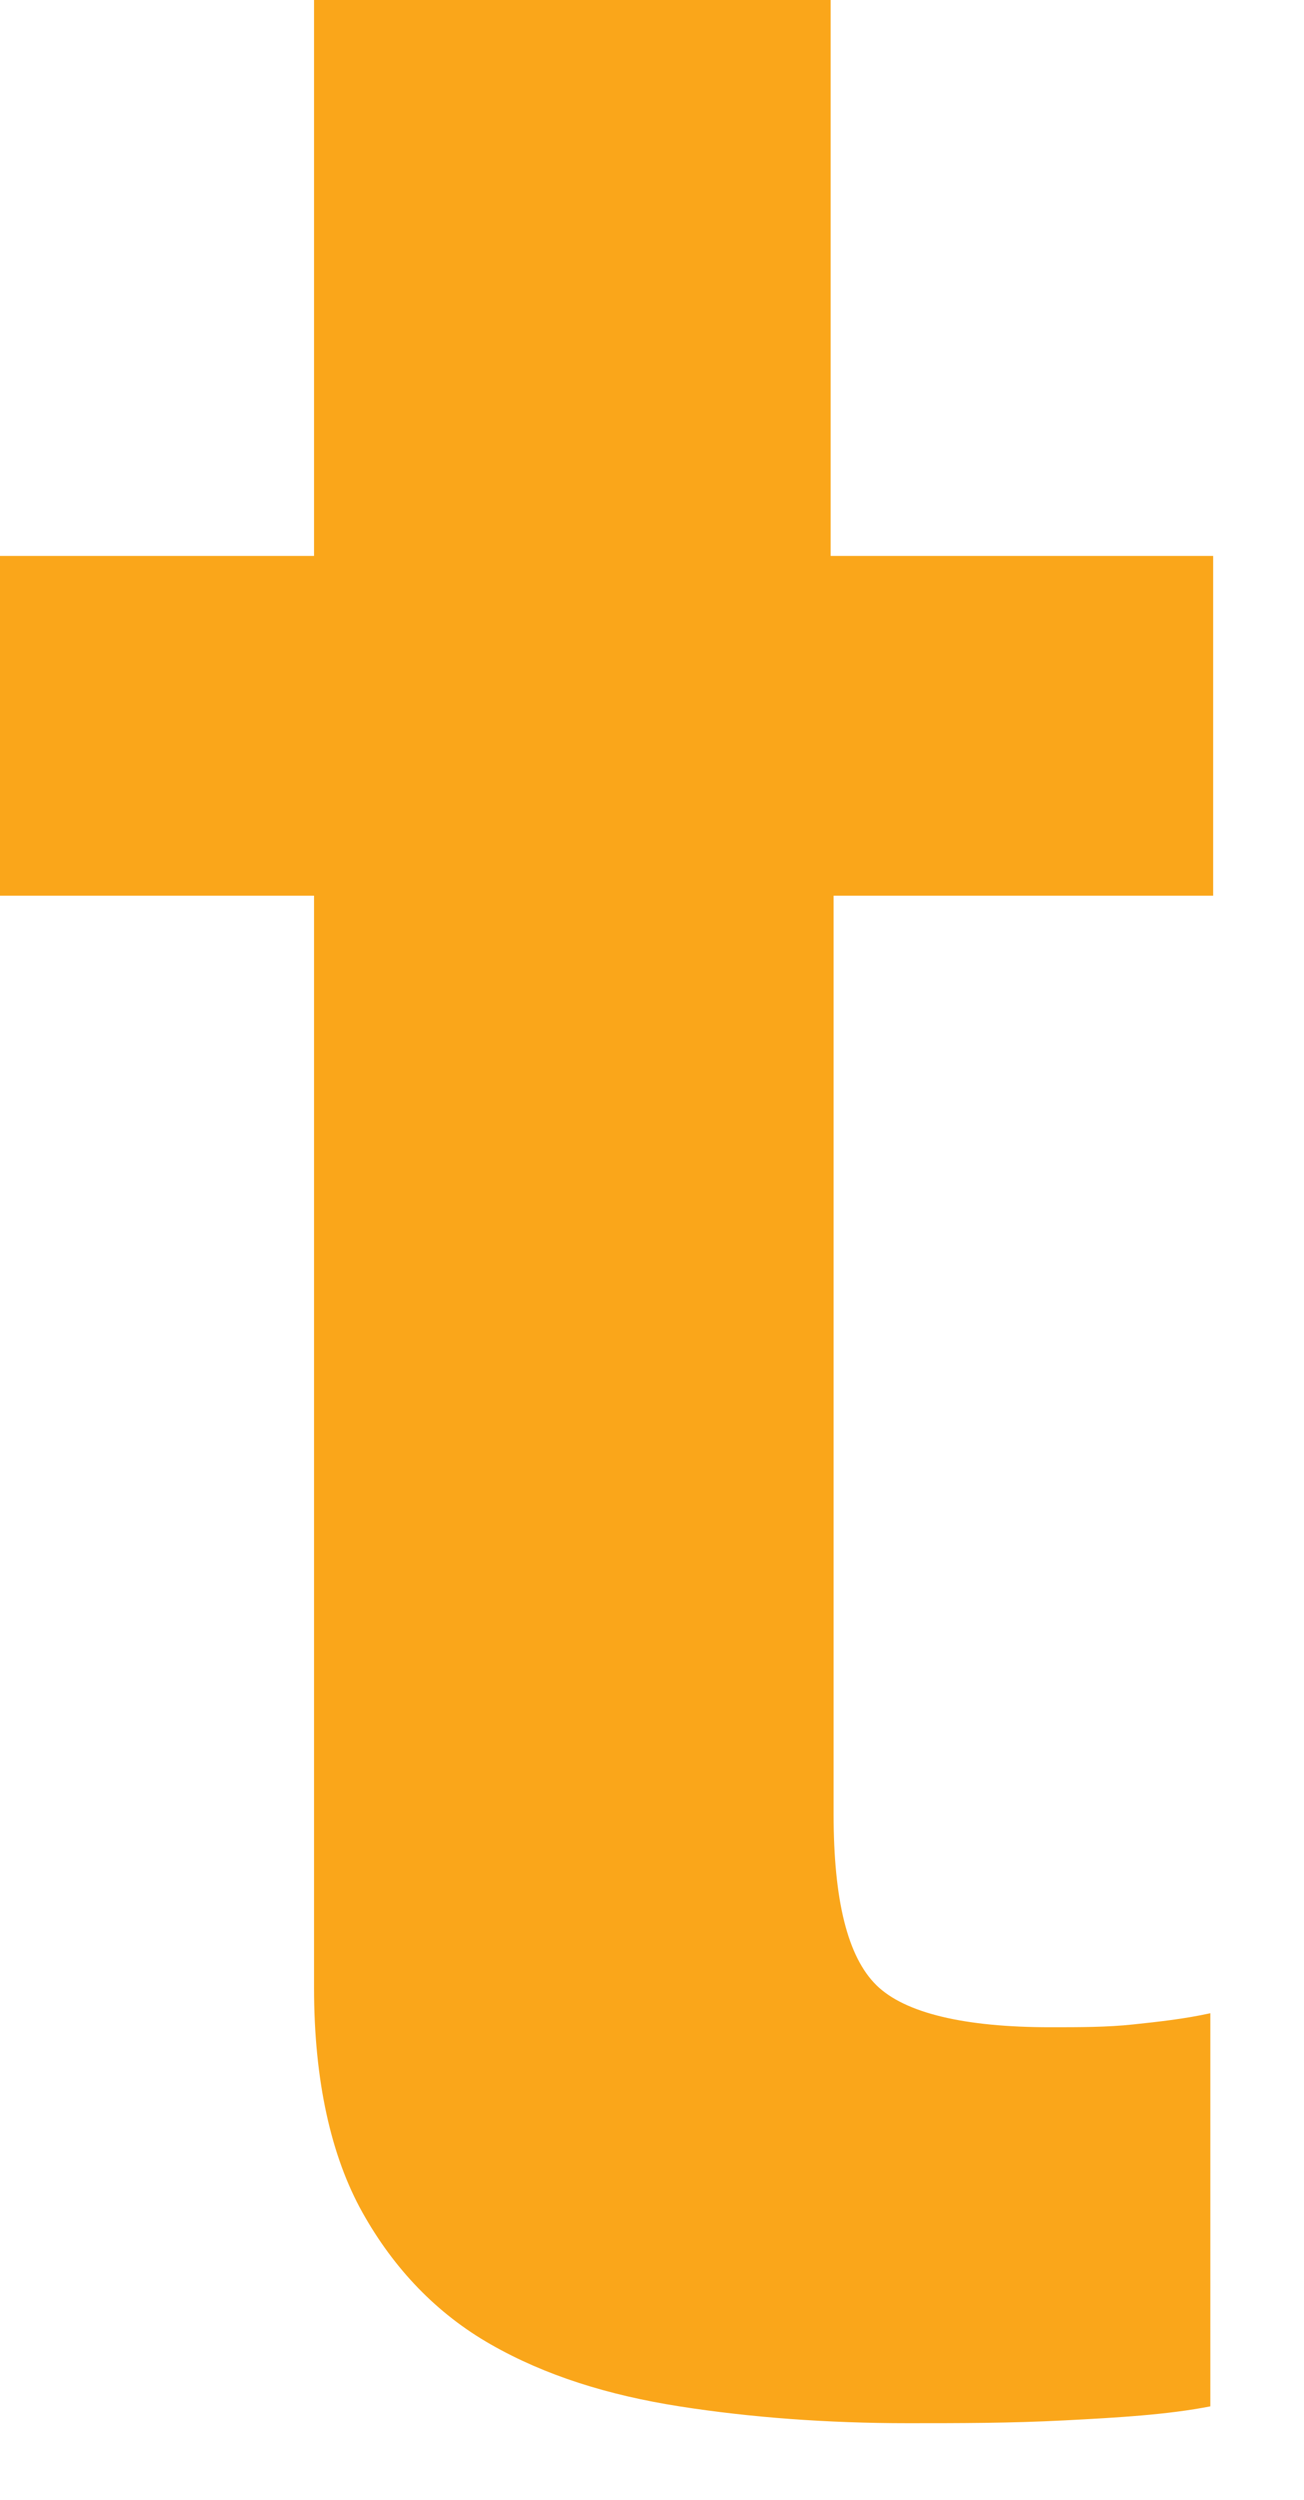 <?xml version="1.0" encoding="utf-8"?>
<svg xmlns="http://www.w3.org/2000/svg" fill="none" height="100%" overflow="visible" preserveAspectRatio="none" style="display: block;" viewBox="0 0 12 23" width="100%">
<path d="M11.164 5.115V8.241H7.671V16.689C7.671 17.49 7.802 18.006 8.065 18.265C8.327 18.523 8.879 18.652 9.667 18.652C9.93 18.652 10.192 18.652 10.429 18.626C10.665 18.601 10.902 18.575 11.138 18.523V22.14C10.744 22.217 10.297 22.243 9.798 22.269C9.299 22.295 8.826 22.295 8.354 22.295C7.618 22.295 6.909 22.243 6.252 22.14C5.595 22.037 5.017 21.856 4.518 21.571C4.019 21.287 3.625 20.874 3.336 20.357C3.047 19.841 2.89 19.143 2.89 18.291V8.241H0V5.115H2.89V0H7.644V5.115H11.164Z" fill="#FAA61A" id="Vector"/>
</svg>